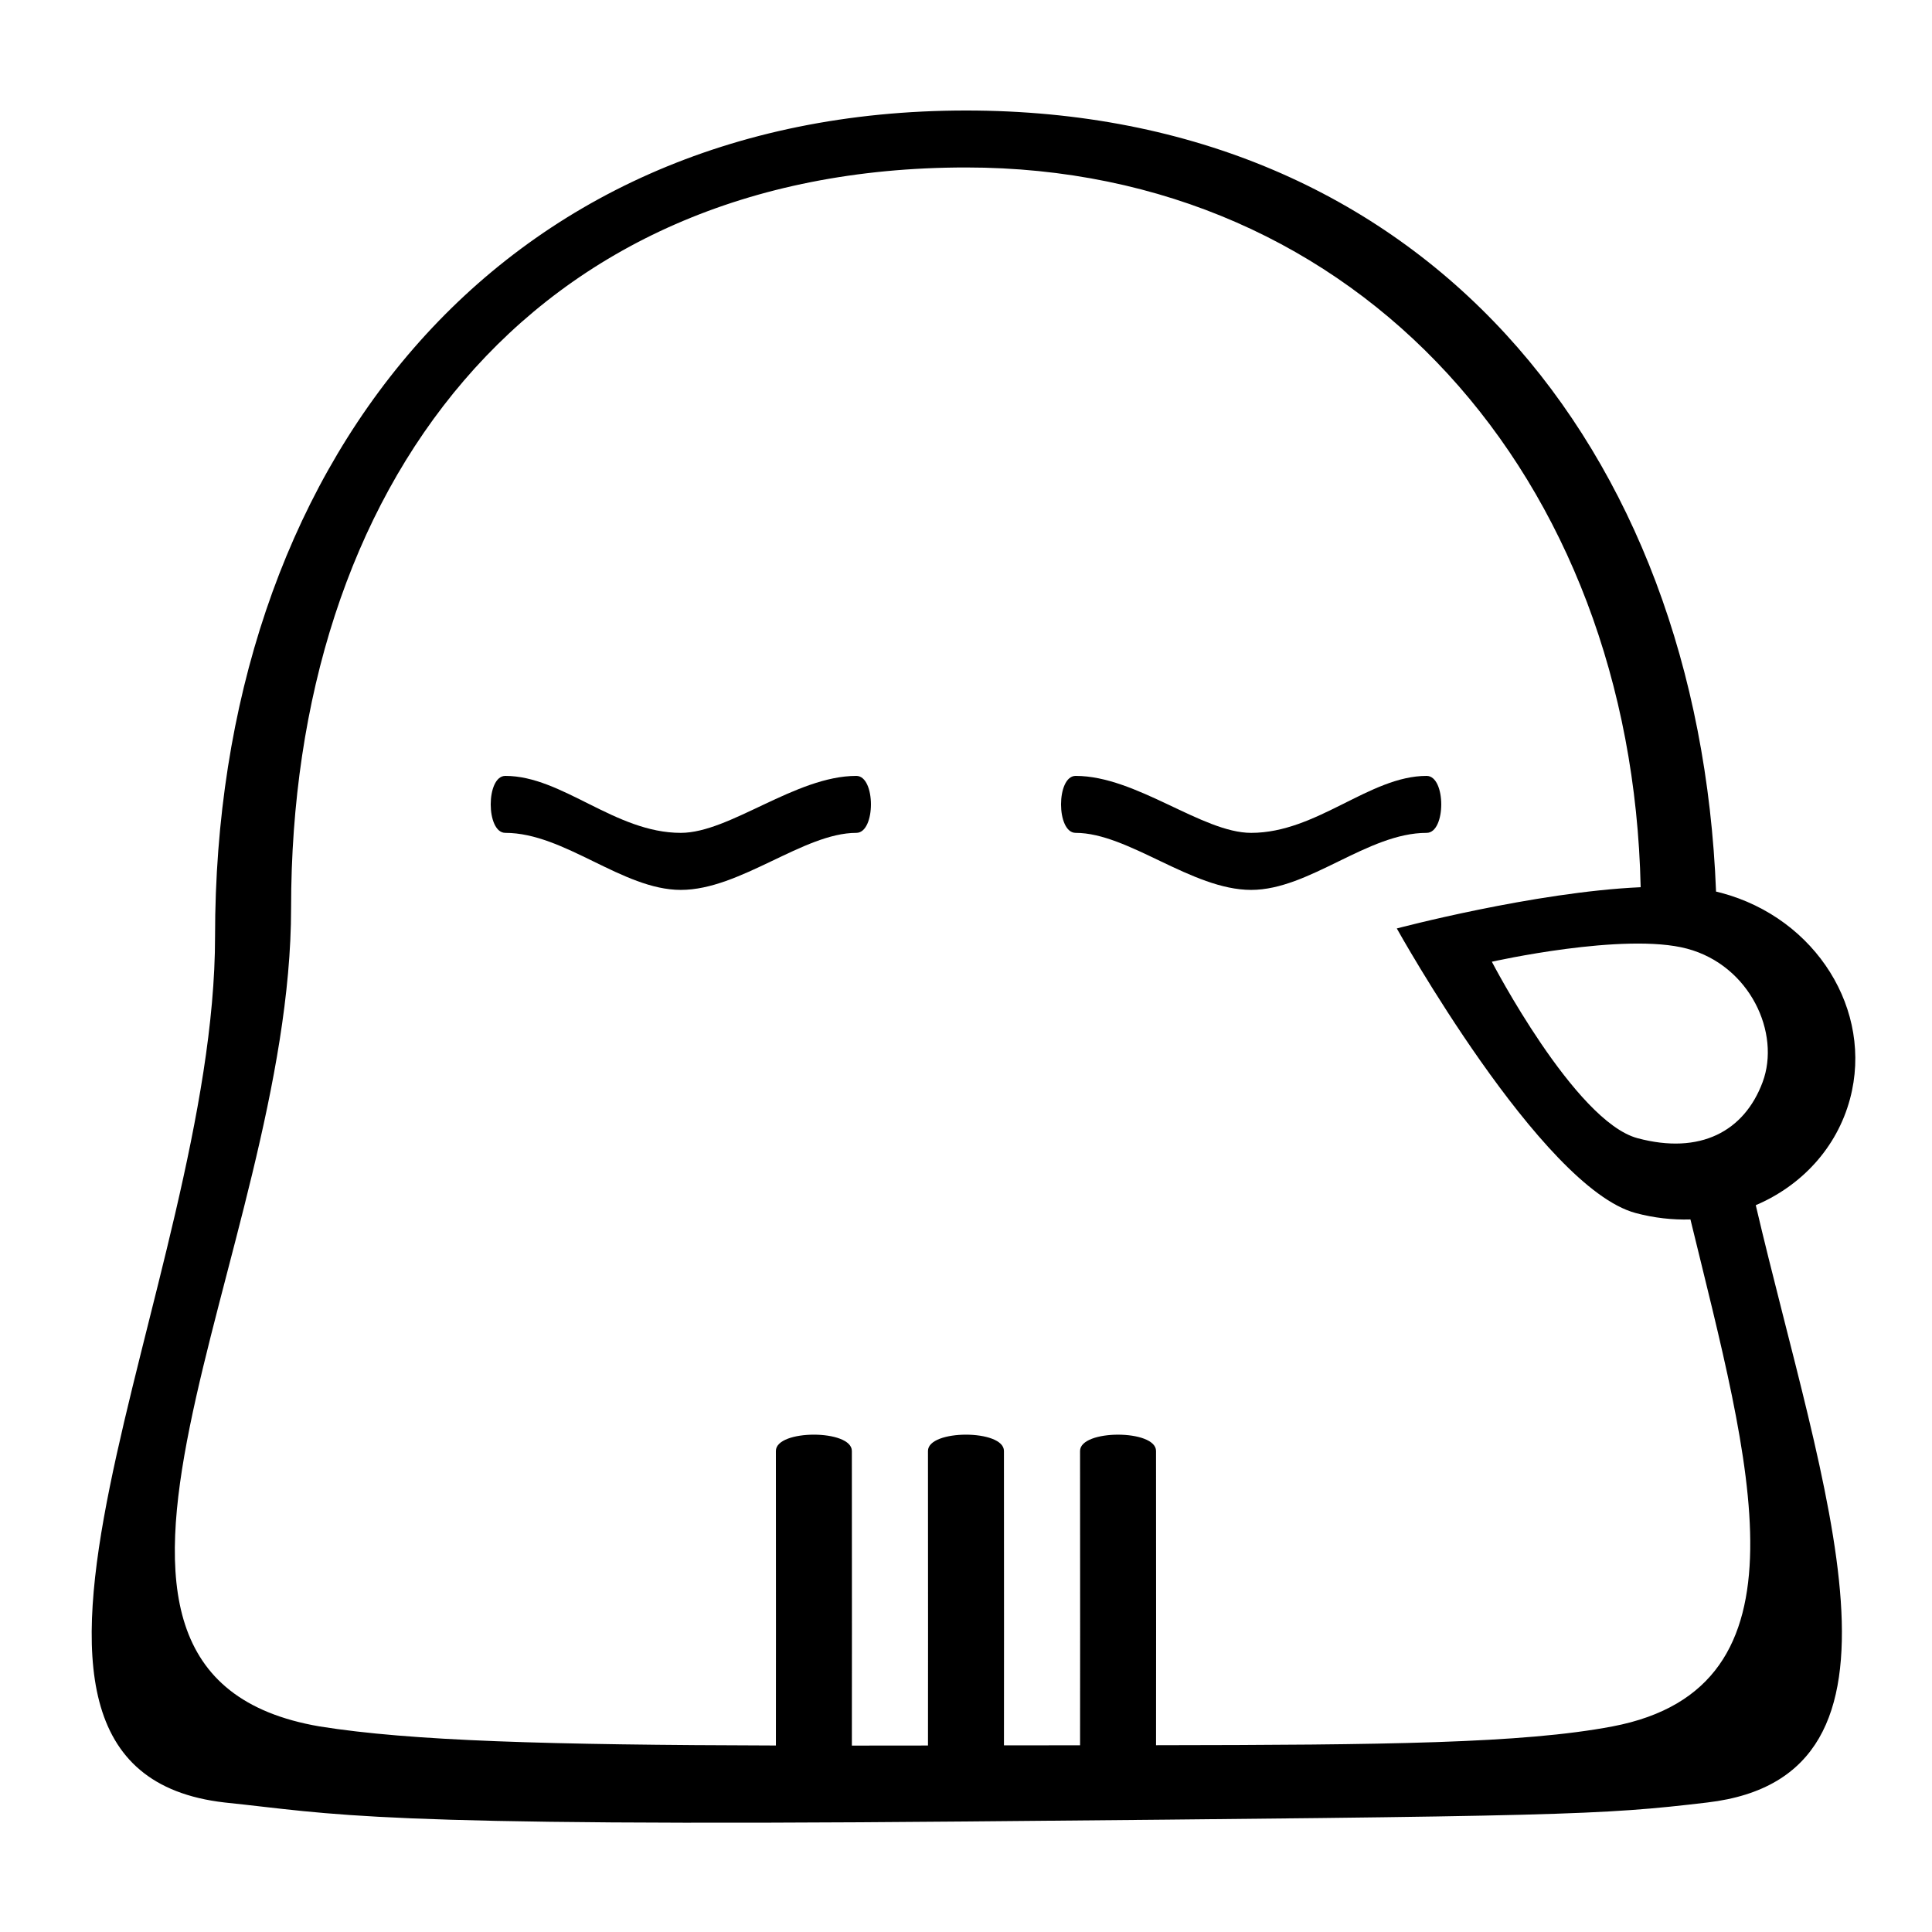 <?xml version="1.0" encoding="UTF-8"?>
<!-- Uploaded to: ICON Repo, www.iconrepo.com, Generator: ICON Repo Mixer Tools -->
<svg fill="#000000" width="800px" height="800px" version="1.1" viewBox="144 144 512 512" xmlns="http://www.w3.org/2000/svg">
 <g fill-rule="evenodd">
  <path d="m430.23 606.52c0.008-13.68 0.016-30.602 0.016-30.602s-0.02-35.133-0.02-47.398c0-5.758 20.133-5.758 20.133 0 0 11.648 0.02 47.398 0.02 47.398s-0.008 16.551-0.016 30.582c60.625-0.078 97.121-0.461 120.93-4.977 54.164-10.273 36.359-69.934 20.691-134.36-4.758 0.148-9.648-0.395-14.523-1.699-25.098-6.727-63.293-75.414-63.293-75.414s36.488-9.672 64.625-10.93c-2.356-108.46-74.375-190.74-178.79-190.74-116.25 0-178.86 85.078-178.86 196.24 0 91.391-74.117 202.92 7.559 216.9 24.219 3.871 60.445 4.902 120.92 5.055 0.008-13.688 0.016-30.66 0.016-30.66s-0.02-35.133-0.02-47.398c0-5.758 20.133-5.758 20.133 0 0 11.648 0.02 47.398 0.02 47.398s-0.012 16.633-0.016 30.684c6.473 0 13.191-0.008 20.172-0.02 0.008-13.691 0.016-30.664 0.016-30.664s-0.02-35.133-0.02-47.398c0-5.758 20.133-5.758 20.133 0 0 11.648 0.02 47.398 0.02 47.398s-0.008 16.586-0.016 30.625c6.977-0.012 13.695-0.02 20.172-0.023zm168.54-226.24c0.484 0.109 0.957 0.227 1.418 0.348 25.102 6.727 40.359 31.168 34.082 54.598-3.5 13.055-12.949 23.039-24.973 28.16 17.711 75.672 46.633 151.3-12.816 158.29-28.363 3.363-37.293 3.625-196.48 5.035-159.76 1.414-166.62-1.945-196.49-5.035-77.73-8.891-2.519-137.75-2.519-229.51 0-123.67 73.891-218.88 199.01-218.88 121.07 0 194.18 89.164 198.77 206.99zm12.332 50.523c4.867-13.023-3.352-30.93-19.98-35.387-16.629-4.453-51.766 3.453-51.766 3.453s21.973 42.305 38.598 46.762c16.629 4.453 28.285-1.805 33.148-14.828z"/>
  <path d="m522.07 349.62c-15.105 0-29.078 15.098-46.504 15.098-12.965 0-30.434-15.098-46.508-15.098-5.164 0-5.164 15.098 0 15.098 13.969 0 30.773 15.117 46.508 15.117 15.434 0 30.844-15.117 46.504-15.117 5.168 0 5.168-15.098 0-15.098z"/>
  <path d="m277.92 349.62c15.105 0 29.078 15.098 46.504 15.098 12.969 0 30.434-15.098 46.508-15.098 5.168 0 5.168 15.098 0 15.098-13.965 0-30.773 15.117-46.508 15.117-15.434 0-30.844-15.117-46.504-15.117-5.168 0-5.168-15.098 0-15.098z"/>
 </g>
</svg>